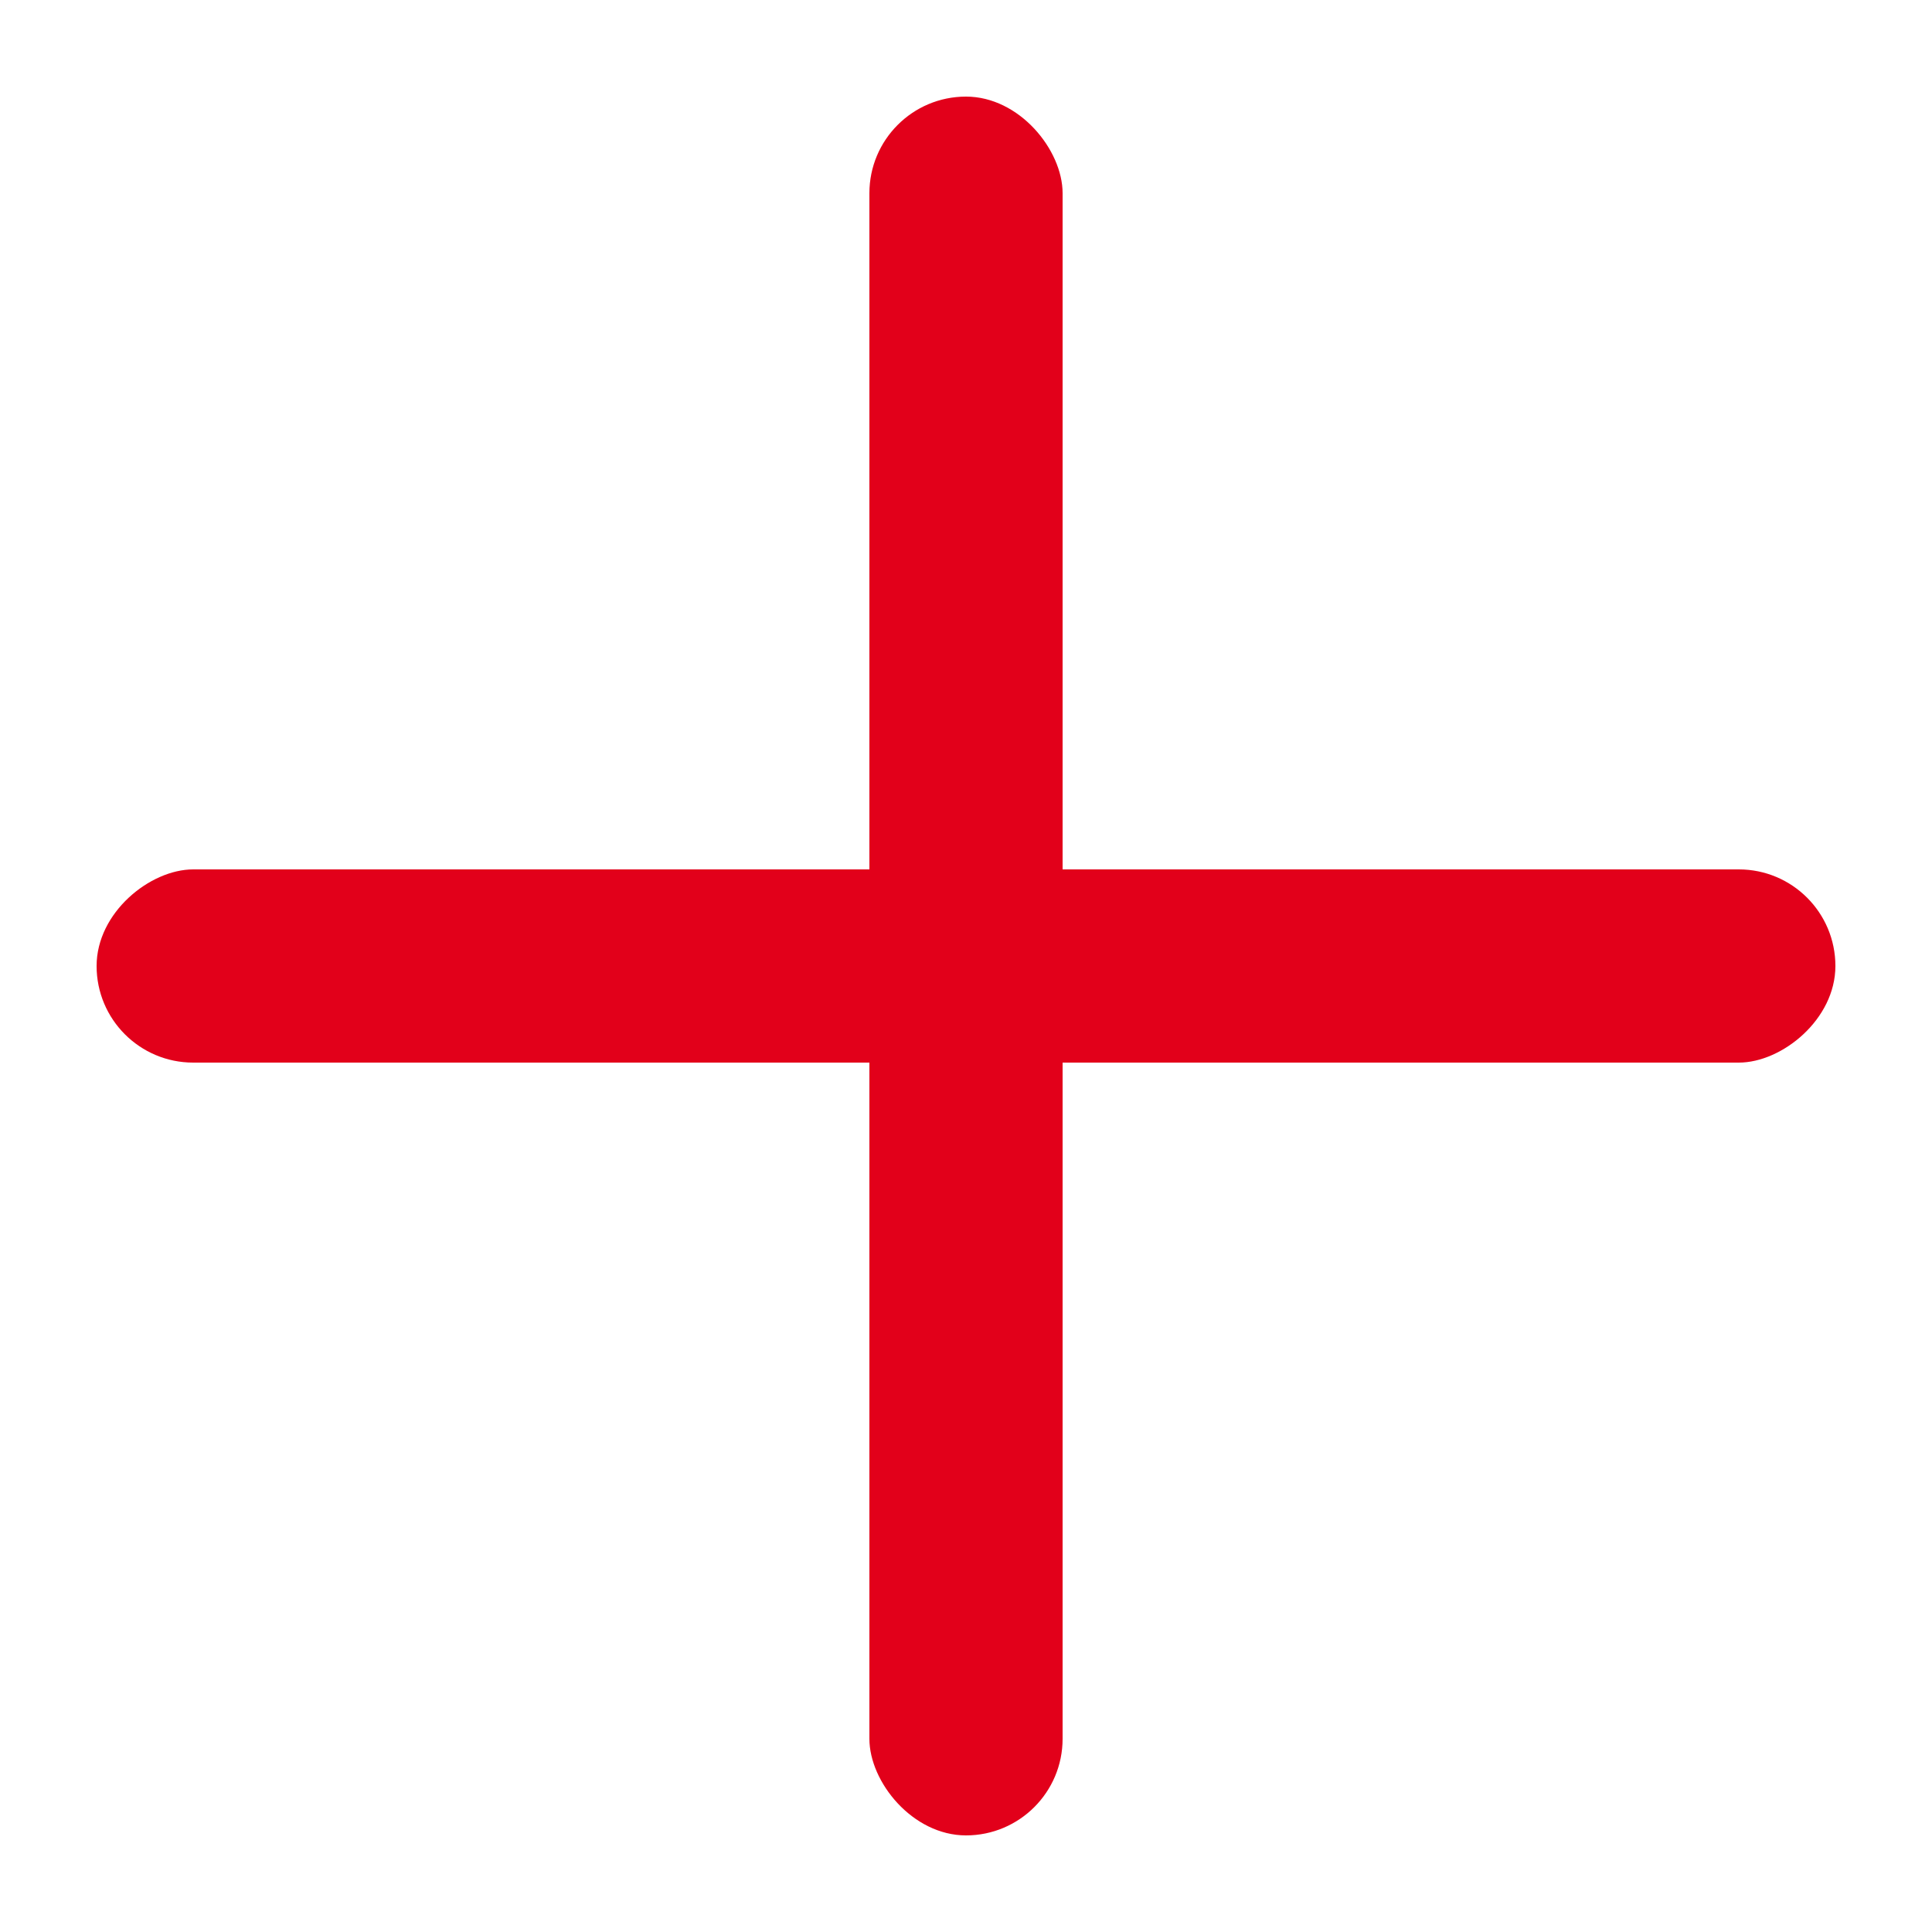 <svg width="20" height="20" viewBox="0 0 20 20" fill="none" xmlns="http://www.w3.org/2000/svg">
    <rect x="9" y="1" width="2" height="18" rx="1" fill="#E2001A"/>
    <rect x="19" y="9" width="2" height="18" rx="1" transform="rotate(90 19 9)" fill="#E2001A"/>
</svg>
